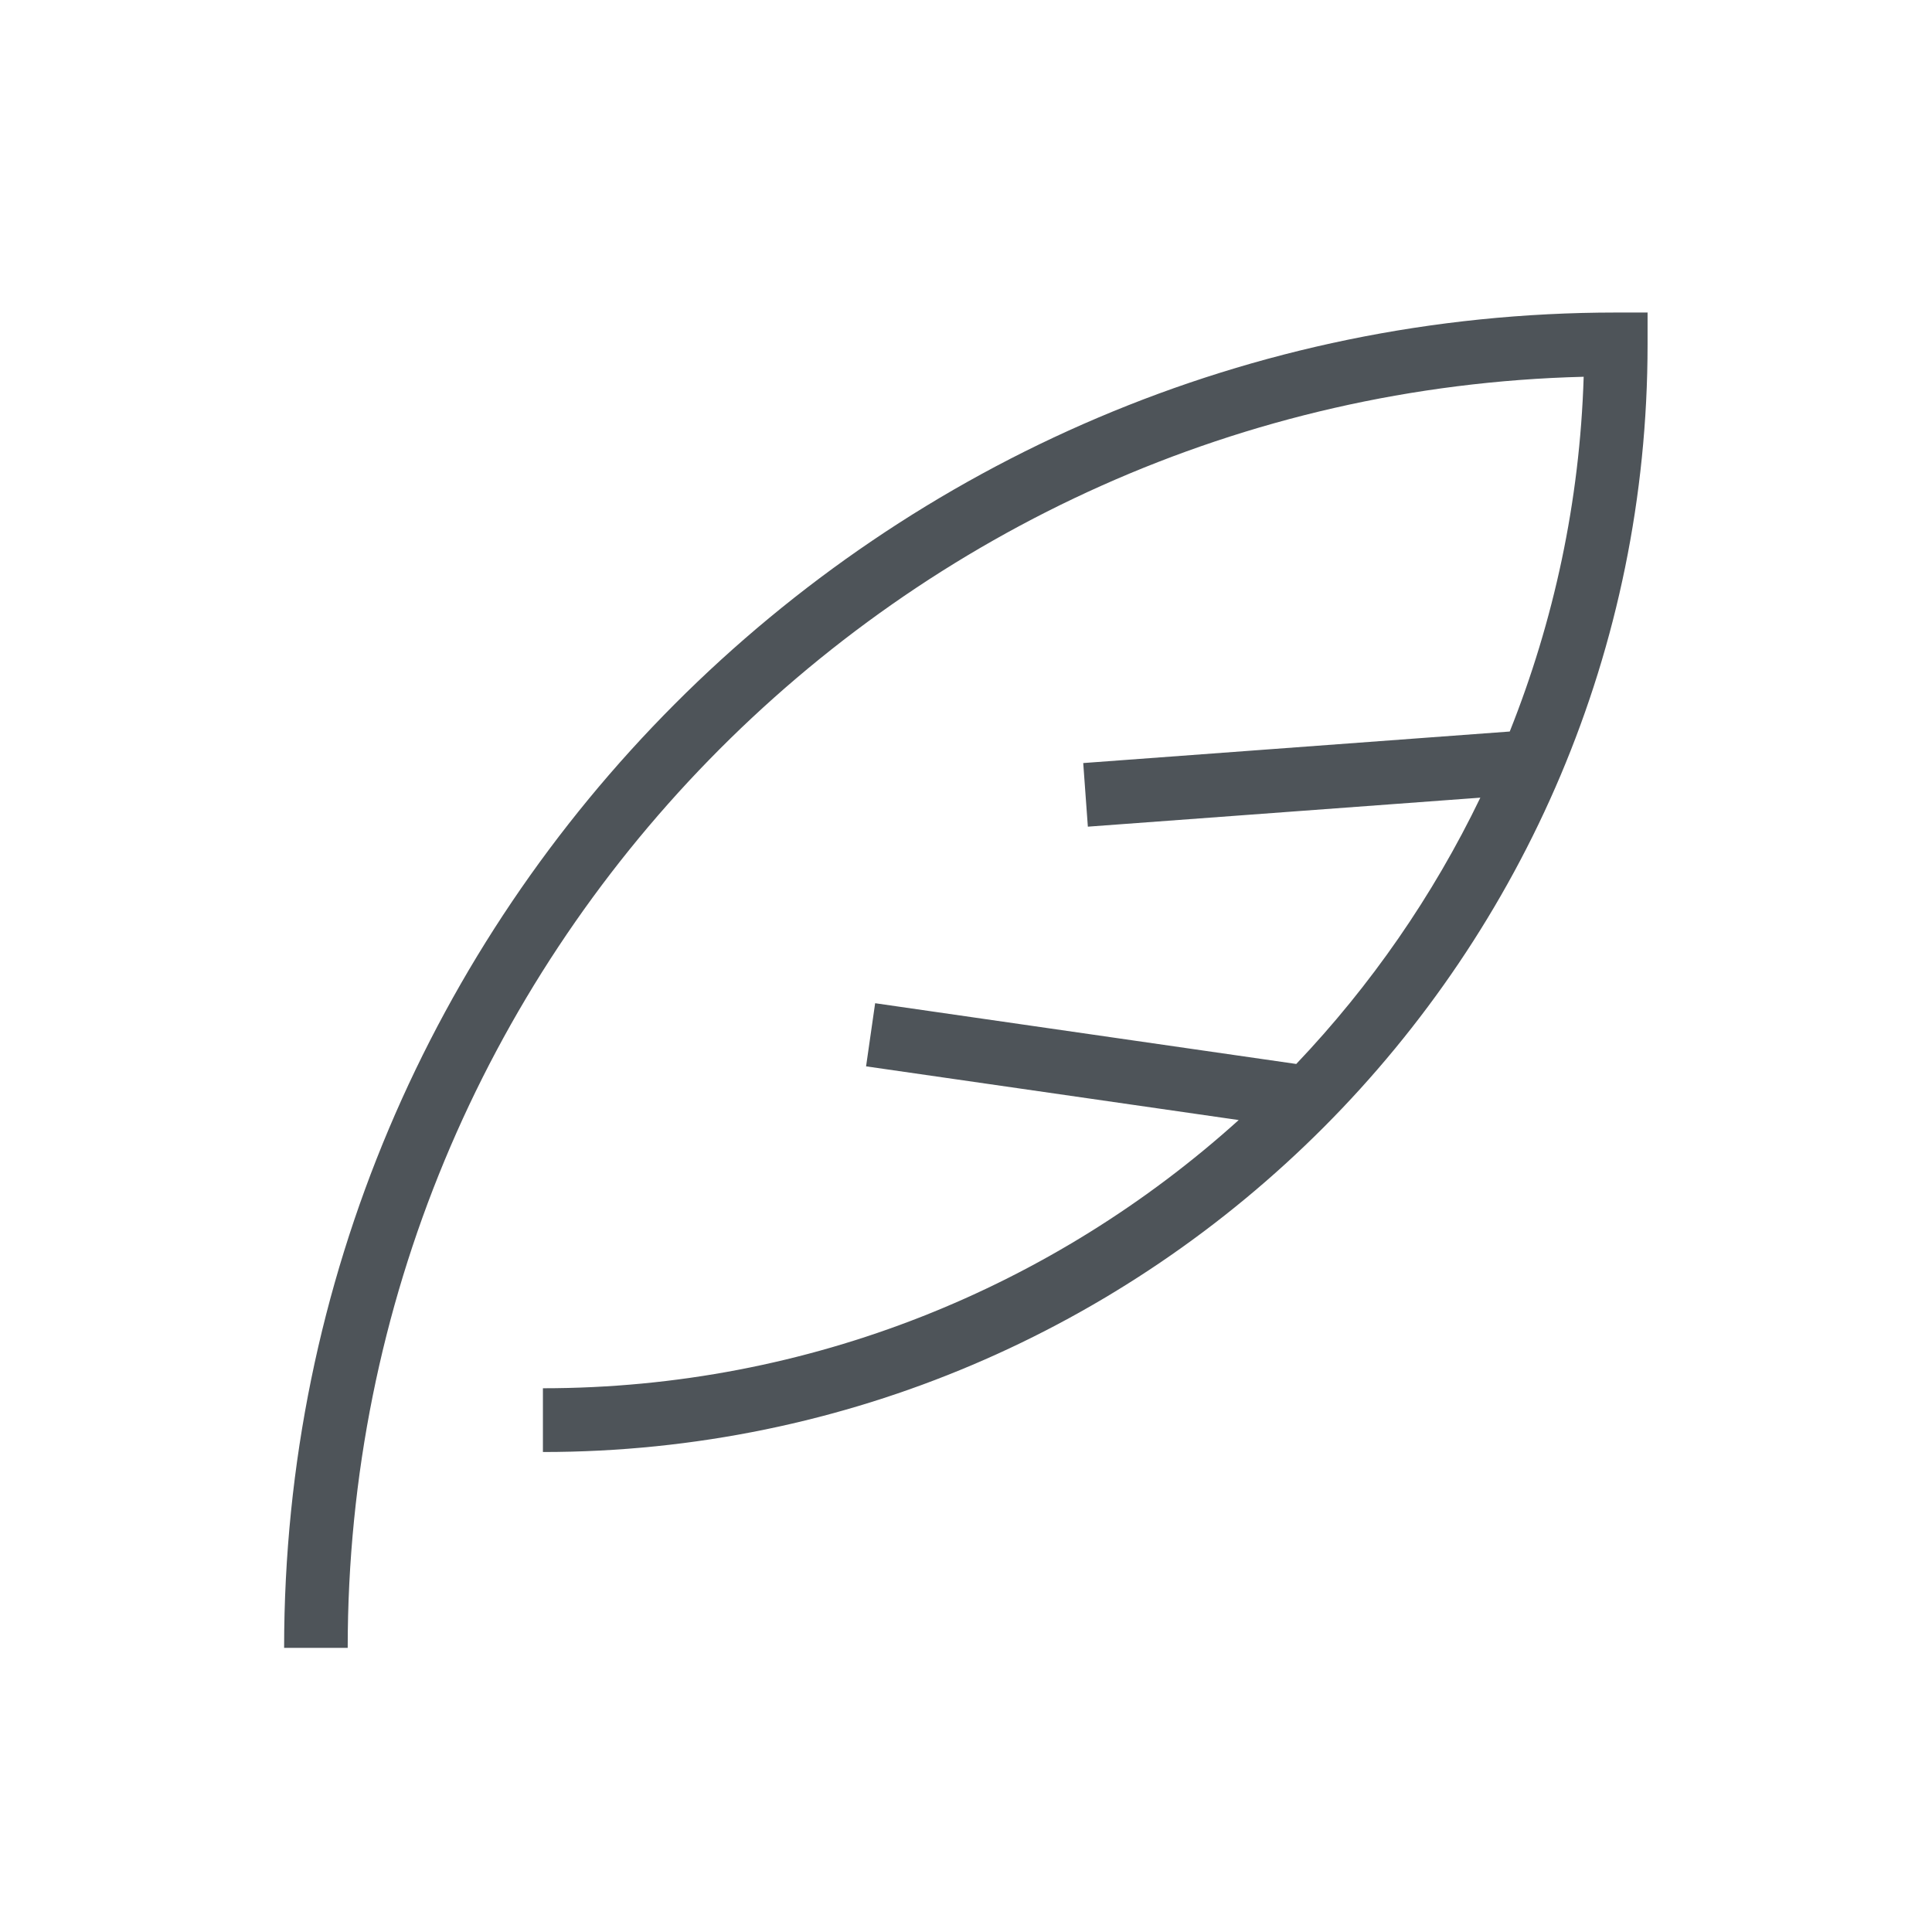 <svg width="68" height="68" viewBox="0 0 68 68" fill="none" xmlns="http://www.w3.org/2000/svg">
<rect width="68" height="68" fill="white"/>
<path d="M57.989 11.006V12.127C57.989 33.622 40.549 51.106 19.109 51.106V48.862C28.514 48.862 37.102 45.284 43.598 39.422L30.483 37.532L30.802 35.31L45.624 37.448C48.242 34.694 50.435 31.535 52.103 28.075L38.289 29.096L38.126 26.857L53.138 25.747C54.688 21.865 55.605 17.658 55.74 13.261C31.647 13.866 12.238 33.706 12.238 58H10C10 32.085 31.032 11 56.881 11H58L57.989 11.006Z" fill="#4E5459"/>
</svg>
